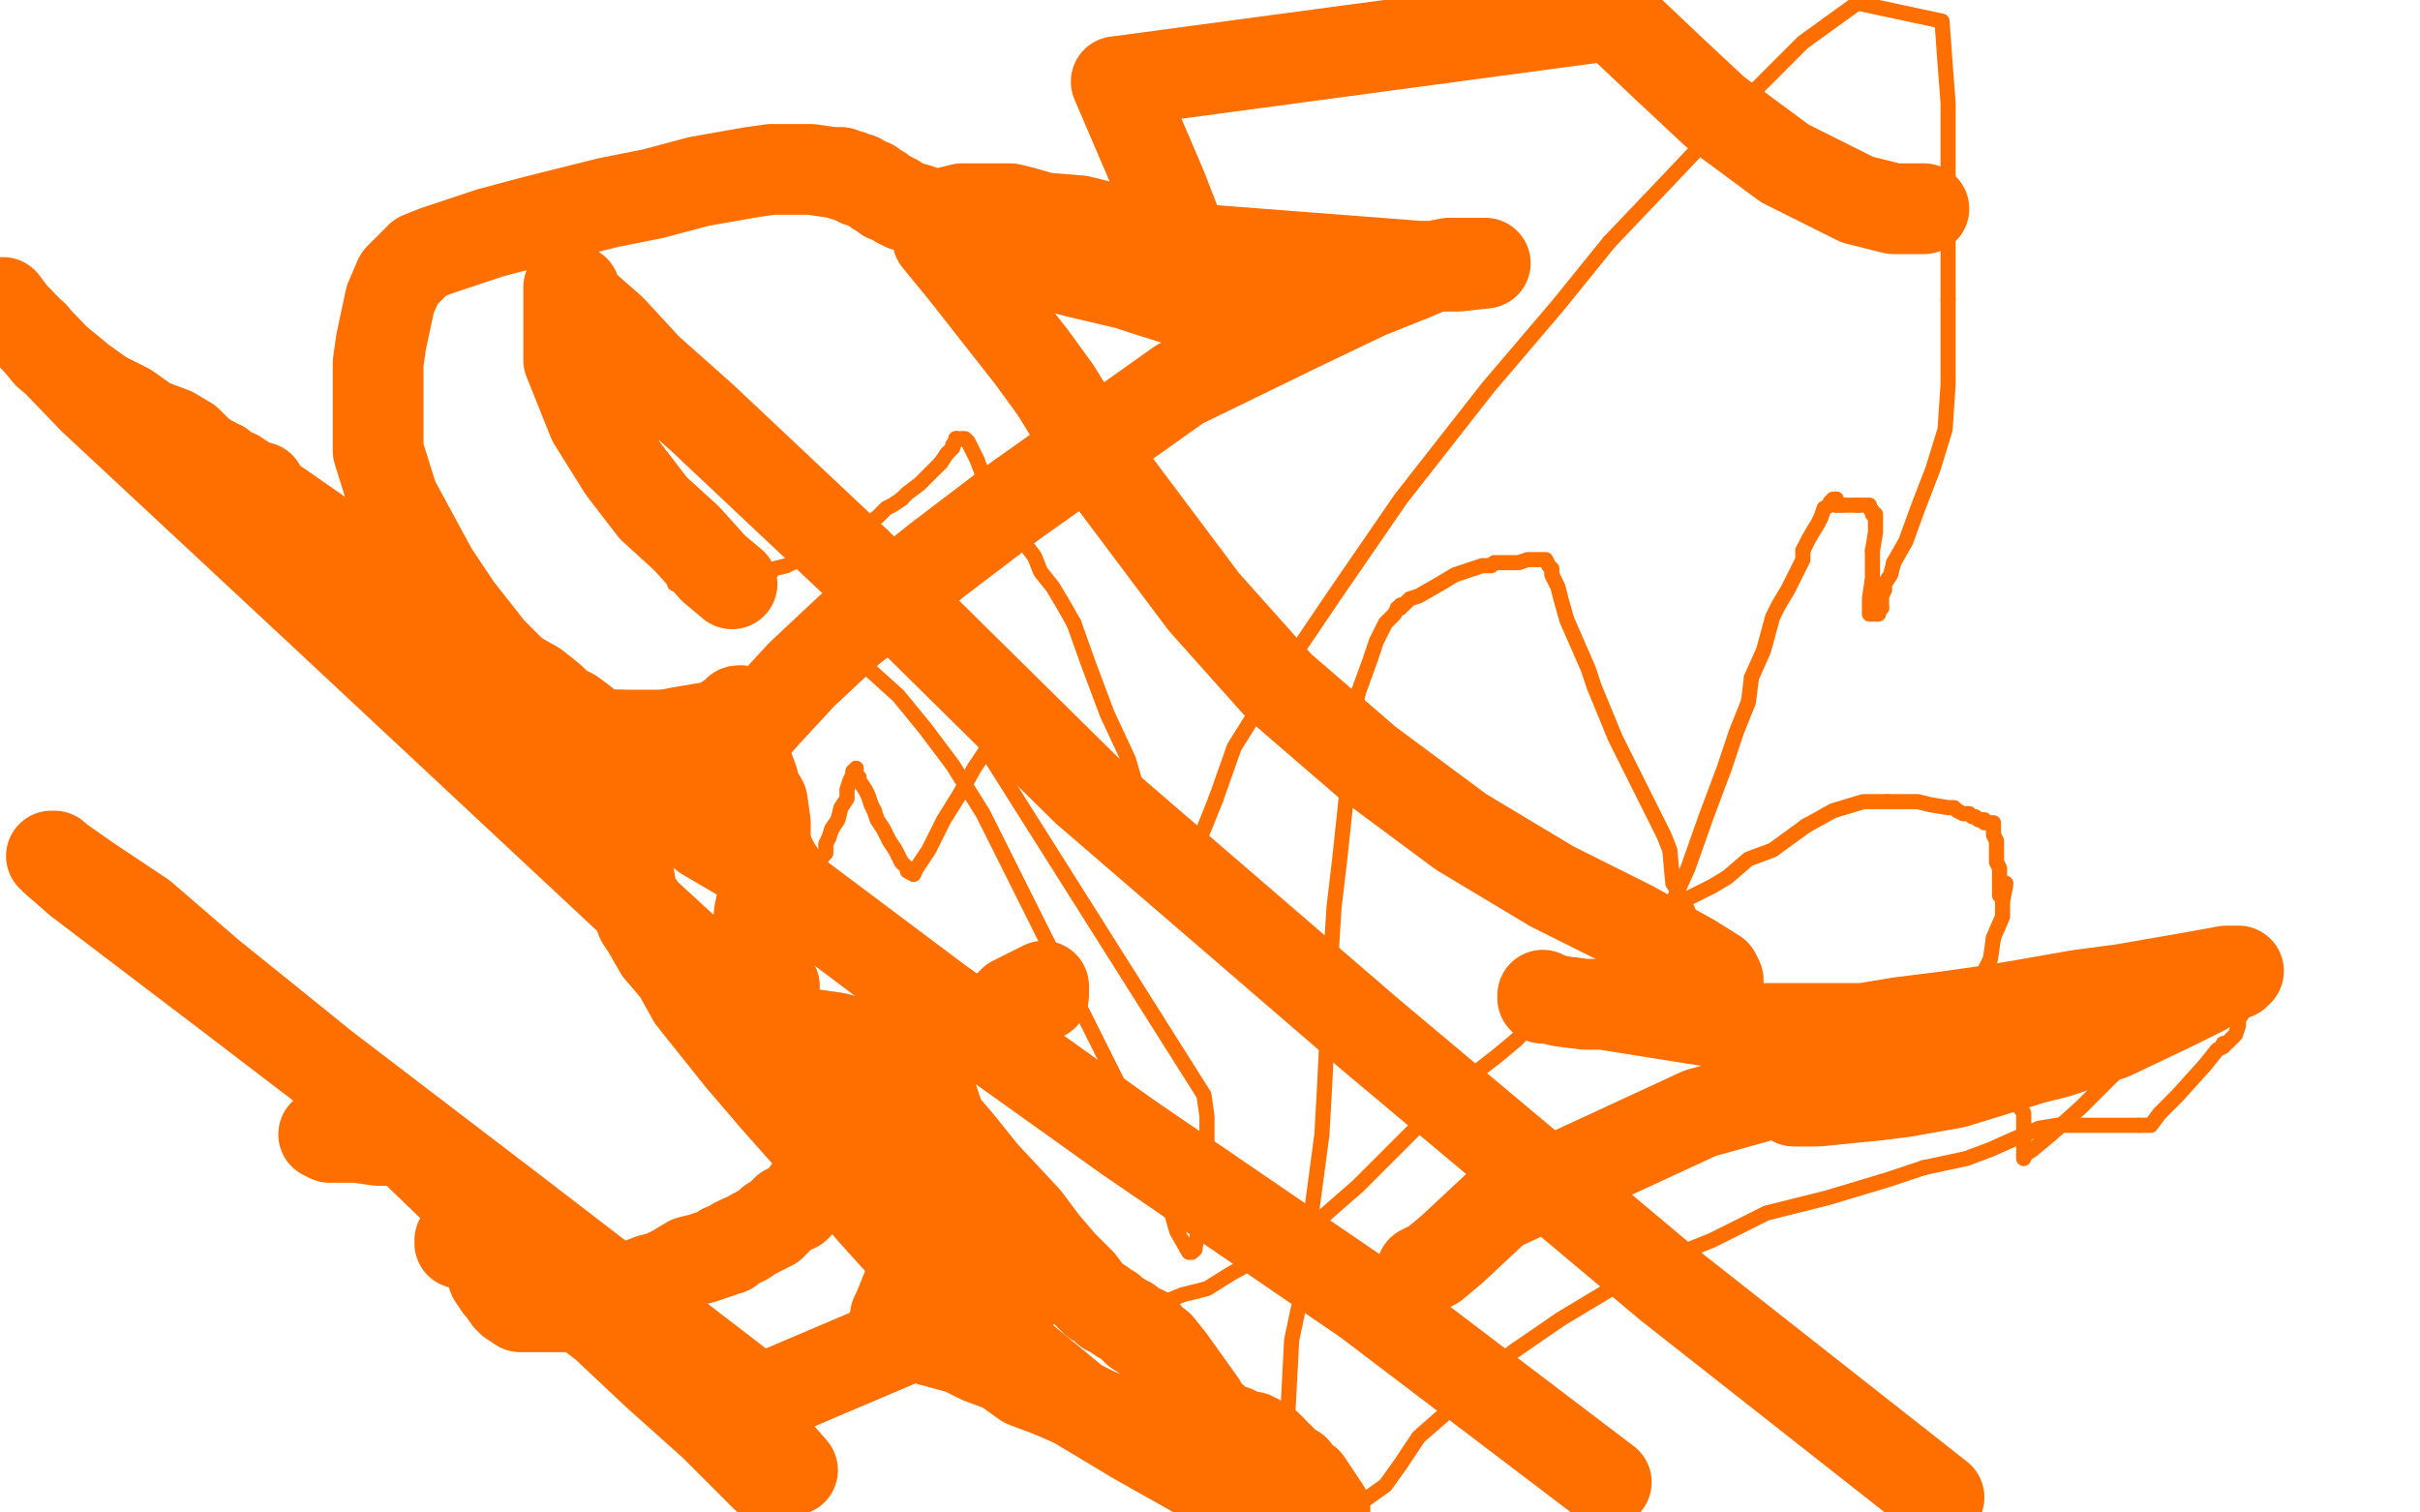 <?xml version="1.0" standalone="no"?>
<!DOCTYPE svg PUBLIC "-//W3C//DTD SVG 1.1//EN"
"http://www.w3.org/Graphics/SVG/1.1/DTD/svg11.dtd">

<svg width="800" height="500" version="1.1" xmlns="http://www.w3.org/2000/svg" xmlns:xlink="http://www.w3.org/1999/xlink" style="stroke-antialiasing: false"><desc>This SVG has been created on https://colorillo.com/</desc><rect x='0' y='0' width='800' height='500' style='fill: rgb(255,255,255); stroke-width:0' /><polyline points="32,106 33,106 33,106 41,108 41,108 52,109 52,109 71,110 71,110 93,110 93,110 121,110 121,110 149,110 149,110 182,110 190,110 192,110 194,110 199,110 206,111 212,113 218,114 226,115 230,116 232,116" style="fill: none; stroke: #dc0000; stroke-width: 1; stroke-linejoin: round; stroke-linecap: round; stroke-antialiasing: false; stroke-antialias: 0; opacity: 1.0"/>
<polyline points="23,135 24,135 24,135 28,135 28,135 37,137 37,137 48,139 48,139 62,141 62,141 75,143 75,143 87,144 87,144 96,146 104,146 112,147 122,147 127,148 134,150 141,150 148,153 154,154 163,156 173,159 180,160 186,161 191,161 193,161 194,161" style="fill: none; stroke: #dc0000; stroke-width: 5; stroke-linejoin: round; stroke-linecap: round; stroke-antialiasing: false; stroke-antialias: 0; opacity: 1.0"/>
<polyline points="30,162 30,163 30,163 32,167 32,167 36,173 36,173 38,179 38,179 40,186 40,186 42,190 45,197 51,204 56,211 62,217 66,221 73,225 78,228 95,234 106,235 121,236 139,236 155,236 172,237 186,238 197,239 203,239 205,240" style="fill: none; stroke: #dc0000; stroke-width: 15; stroke-linejoin: round; stroke-linecap: round; stroke-antialiasing: false; stroke-antialias: 0; opacity: 1.0"/>
<polyline points="34,73 35,73 35,73 37,73 37,73 52,67 52,67 90,58 90,58 109,56 109,56 129,56 129,56 141,56 141,56 147,57 150,59 154,64 160,71 166,78 178,87 185,92 190,95 193,96 195,97" style="fill: none; stroke: #dc0000; stroke-width: 30; stroke-linejoin: round; stroke-linecap: round; stroke-antialiasing: false; stroke-antialias: 0; opacity: 1.0"/>
<polyline points="196,100 197,100 197,100 197,98 197,98 196,96 196,96 187,89 187,89 175,80 175,80 164,74 164,74 146,66 146,66 111,59 87,58 82,58 74,58 71,61 70,63 70,66 69,70 69,73 70,75 76,77 91,77 119,72 134,66 142,62 144,59 144,56 144,55 141,53 128,52 112,53 99,55 85,60 78,63 73,66 72,67 72,68" style="fill: none; stroke: #ffffff; stroke-width: 30; stroke-linejoin: round; stroke-linecap: round; stroke-antialiasing: false; stroke-antialias: 0; opacity: 1.0"/>
<polyline points="26,63 25,65 23,67 21,68 21,69 20,70 20,71 20,73" style="fill: none; stroke: #ffffff; stroke-width: 30; stroke-linejoin: round; stroke-linecap: round; stroke-antialiasing: false; stroke-antialias: 0; opacity: 1.0"/>
<polyline points="58,64 51,63 40,61 36,61 32,61 29,61 27,62 26,63" style="fill: none; stroke: #ffffff; stroke-width: 30; stroke-linejoin: round; stroke-linecap: round; stroke-antialiasing: false; stroke-antialias: 0; opacity: 1.0"/>
<polyline points="72,68 71,68 69,68 68,68 63,67 58,64" style="fill: none; stroke: #ffffff; stroke-width: 30; stroke-linejoin: round; stroke-linecap: round; stroke-antialiasing: false; stroke-antialias: 0; opacity: 1.0"/>
<polyline points="43,82 50,79 55,75 57,71 60,68 61,68" style="fill: none; stroke: #ffffff; stroke-width: 30; stroke-linejoin: round; stroke-linecap: round; stroke-antialiasing: false; stroke-antialias: 0; opacity: 1.0"/>
<polyline points="20,73 21,76 23,78 26,80 30,82 35,82 38,82 43,82" style="fill: none; stroke: #ffffff; stroke-width: 30; stroke-linejoin: round; stroke-linecap: round; stroke-antialiasing: false; stroke-antialias: 0; opacity: 1.0"/>
<polyline points="61,68 62,68 63,69 68,73 72,75 76,76 81,76 86,78 96,79 110,83 121,87 137,91 147,93 153,94 159,96 163,97 167,98 172,100 177,102 183,104 189,106 198,108 203,109 207,110 210,110 210,109 205,104 193,95 177,86 165,78 155,73 153,73" style="fill: none; stroke: #ffffff; stroke-width: 30; stroke-linejoin: round; stroke-linecap: round; stroke-antialiasing: false; stroke-antialias: 0; opacity: 1.0"/>
<polyline points="150,59 150,56 151,54 151,52 152,49 153,46 154,46 154,48 156,51 157,52 159,56 161,60 165,65 168,70" style="fill: none; stroke: #ffffff; stroke-width: 30; stroke-linejoin: round; stroke-linecap: round; stroke-antialiasing: false; stroke-antialias: 0; opacity: 1.0"/>
<polyline points="153,73 153,72 152,71 151,68 150,66 150,64 150,61 150,59" style="fill: none; stroke: #ffffff; stroke-width: 30; stroke-linejoin: round; stroke-linecap: round; stroke-antialiasing: false; stroke-antialias: 0; opacity: 1.0"/>
<polyline points="168,70 171,76 174,81 178,86 183,93 187,96 189,100 192,102" style="fill: none; stroke: #ffffff; stroke-width: 30; stroke-linejoin: round; stroke-linecap: round; stroke-antialiasing: false; stroke-antialias: 0; opacity: 1.0"/>
<polyline points="232,118 237,119 243,119 246,118 249,116 250,115 252,112 253,111" style="fill: none; stroke: #ffffff; stroke-width: 30; stroke-linejoin: round; stroke-linecap: round; stroke-antialiasing: false; stroke-antialias: 0; opacity: 1.0"/>
<polyline points="192,102 195,105 197,106 203,111 207,112 215,115 223,118 232,118" style="fill: none; stroke: #ffffff; stroke-width: 30; stroke-linejoin: round; stroke-linecap: round; stroke-antialiasing: false; stroke-antialias: 0; opacity: 1.0"/>
<polyline points="253,111 253,109 253,108 250,107 238,103 222,102 207,102 192,102" style="fill: none; stroke: #ffffff; stroke-width: 30; stroke-linejoin: round; stroke-linecap: round; stroke-antialiasing: false; stroke-antialias: 0; opacity: 1.0"/>
<polyline points="126,106 116,106 110,106 106,106 103,106 101,106 98,106 97,105" style="fill: none; stroke: #ffffff; stroke-width: 30; stroke-linejoin: round; stroke-linecap: round; stroke-antialiasing: false; stroke-antialias: 0; opacity: 1.0"/>
<polyline points="192,102 177,103 167,104 153,106 147,106 142,106 136,106 126,106" style="fill: none; stroke: #ffffff; stroke-width: 30; stroke-linejoin: round; stroke-linecap: round; stroke-antialiasing: false; stroke-antialias: 0; opacity: 1.0"/>
<polyline points="97,105 93,105 88,105 83,105 77,105 70,105 66,105 63,105 61,105 59,105 56,105 52,105 50,105 48,106 42,106 39,106 35,106 32,106 29,106 26,106 24,106 22,106 22,107 23,107 30,108 45,111 58,113 72,116 84,118 91,120 95,121 99,123 104,126 111,131 125,138 146,148 162,153 173,158 182,161 187,162 191,164 195,165 203,167 210,171 218,172 225,174 230,175 232,175 231,174 222,171 208,168 191,165 176,161 161,158 138,154 129,153 117,151 103,151 95,151 90,150 86,150 83,150 80,149 76,149 72,149 69,148 65,147 62,146" style="fill: none; stroke: #ffffff; stroke-width: 30; stroke-linejoin: round; stroke-linecap: round; stroke-antialiasing: false; stroke-antialias: 0; opacity: 1.0"/>
<polyline points="41,133 36,131 30,129 29,129 28,129 27,128" style="fill: none; stroke: #ffffff; stroke-width: 30; stroke-linejoin: round; stroke-linecap: round; stroke-antialiasing: false; stroke-antialias: 0; opacity: 1.0"/>
<polyline points="62,146 60,145 58,144 54,140 52,140 49,138 45,135 41,133" style="fill: none; stroke: #ffffff; stroke-width: 30; stroke-linejoin: round; stroke-linecap: round; stroke-antialiasing: false; stroke-antialias: 0; opacity: 1.0"/>
<polyline points="27,128 26,127 25,127 24,127 23,127 23,128 23,131 23,136 23,141 23,144 23,148 23,151 23,152 24,153 24,155 24,157 25,159 26,162 26,164 27,166 27,168 28,169 29,171 30,172 31,173 32,174 33,176 34,178 35,179 36,181 37,183 38,185 40,186 42,188 44,192 46,195 47,198 52,203 53,205 55,207 58,210 59,212 61,214 63,216 66,220 70,223 73,226 76,228 79,229 83,232 87,233 90,234 94,235 97,236 101,238 104,238 109,240 114,240 118,240 123,240 128,240 131,240 135,240 138,240 140,240 143,240 145,240 148,240 151,240 153,240 155,240 159,240 161,240 165,240 168,240 172,240 175,240 177,240 179,240 181,240 183,240 184,240 186,240 189,240 192,240" style="fill: none; stroke: #ffffff; stroke-width: 30; stroke-linejoin: round; stroke-linecap: round; stroke-antialiasing: false; stroke-antialias: 0; opacity: 1.0"/>
<polyline points="192,240 195,240 199,240 200,240 202,240 203,240 204,240 205,240 206,240 207,240 208,240 209,240 210,240 212,240 213,240 214,240 215,240 216,240" style="fill: none; stroke: #ffffff; stroke-width: 30; stroke-linejoin: round; stroke-linecap: round; stroke-antialiasing: false; stroke-antialias: 0; opacity: 1.0"/>
<polyline points="614,1 642,7 643,21 644,34 644,51 644,67 644,83 644,99" style="fill: none; stroke: #ff6f00; stroke-width: 5; stroke-linejoin: round; stroke-linecap: round; stroke-antialiasing: false; stroke-antialias: 0; opacity: 1.0"/>
<polyline points="622,201 621,202 621,203 620,203 619,203 618,203 618,201 618,198 619,191 619,187 619,182" style="fill: none; stroke: #ff6f00; stroke-width: 5; stroke-linejoin: round; stroke-linecap: round; stroke-antialiasing: false; stroke-antialias: 0; opacity: 1.0"/>
<polyline points="532,80 552,59 570,40 590,20 596,14 614,1" style="fill: none; stroke: #ff6f00; stroke-width: 5; stroke-linejoin: round; stroke-linecap: round; stroke-antialiasing: false; stroke-antialias: 0; opacity: 1.0"/>
<polyline points="219,184 219,185 221,187 221,188 222,189 222,191 223,192" style="fill: none; stroke: #ff6f00; stroke-width: 5; stroke-linejoin: round; stroke-linecap: round; stroke-antialiasing: false; stroke-antialias: 0; opacity: 1.0"/>
<polyline points="402,264 408,247 418,231 441,197 463,165 492,128 515,101 532,80" style="fill: none; stroke: #ff6f00; stroke-width: 5; stroke-linejoin: round; stroke-linecap: round; stroke-antialiasing: false; stroke-antialias: 0; opacity: 1.0"/>
<polyline points="614,167 613,167 612,167 611,167 610,167 609,167" style="fill: none; stroke: #ff6f00; stroke-width: 5; stroke-linejoin: round; stroke-linecap: round; stroke-antialiasing: false; stroke-antialias: 0; opacity: 1.0"/>
<polyline points="607,167 607,166 607,165" style="fill: none; stroke: #ff6f00; stroke-width: 5; stroke-linejoin: round; stroke-linecap: round; stroke-antialiasing: false; stroke-antialias: 0; opacity: 1.0"/>
<polyline points="230,194 231,194 234,194 236,194 239,194 242,194 245,194 247,193" style="fill: none; stroke: #ff6f00; stroke-width: 5; stroke-linejoin: round; stroke-linecap: round; stroke-antialiasing: false; stroke-antialias: 0; opacity: 1.0"/>
<polyline points="223,192 223,193 224,193 226,194 228,194 230,194" style="fill: none; stroke: #ff6f00; stroke-width: 5; stroke-linejoin: round; stroke-linecap: round; stroke-antialiasing: false; stroke-antialias: 0; opacity: 1.0"/>
<polyline points="311,153 313,150 314,149 315,148 315,147 316,146 316,145" style="fill: none; stroke: #ff6f00; stroke-width: 5; stroke-linejoin: round; stroke-linecap: round; stroke-antialiasing: false; stroke-antialias: 0; opacity: 1.0"/>
<polyline points="607,165 606,165 605,166 605,167 603,168 602,171 601,173 598,178 596,182" style="fill: none; stroke: #ff6f00; stroke-width: 5; stroke-linejoin: round; stroke-linecap: round; stroke-antialiasing: false; stroke-antialias: 0; opacity: 1.0"/>
<polyline points="215,168 215,169 215,169" style="fill: none; stroke: #ff6f00; stroke-width: 5; stroke-linejoin: round; stroke-linecap: round; stroke-antialiasing: false; stroke-antialias: 0; opacity: 1.0"/>
<polyline points="298,165 300,163 304,160 306,158 307,157 309,155 310,154 311,153" style="fill: none; stroke: #ff6f00; stroke-width: 5; stroke-linejoin: round; stroke-linecap: round; stroke-antialiasing: false; stroke-antialias: 0; opacity: 1.0"/>
<polyline points="215,169 216,170 217,177 218,179 218,180 218,181 219,183 219,184" style="fill: none; stroke: #ff6f00; stroke-width: 5; stroke-linejoin: round; stroke-linecap: round; stroke-antialiasing: false; stroke-antialias: 0; opacity: 1.0"/>
<polyline points="247,193 251,191 252,191 254,190 256,188 260,187 266,184 270,182 278,178 283,176 287,173 290,171 293,168 295,167 298,165" style="fill: none; stroke: #ff6f00; stroke-width: 5; stroke-linejoin: round; stroke-linecap: round; stroke-antialiasing: false; stroke-antialias: 0; opacity: 1.0"/>
<polyline points="626,186 625,190 623,193 623,195 622,197 622,199 622,200 622,201" style="fill: none; stroke: #ff6f00; stroke-width: 5; stroke-linejoin: round; stroke-linecap: round; stroke-antialiasing: false; stroke-antialias: 0; opacity: 1.0"/>
<polyline points="387,287 388,287 390,287 391,285 394,283 398,274 402,264" style="fill: none; stroke: #ff6f00; stroke-width: 5; stroke-linejoin: round; stroke-linecap: round; stroke-antialiasing: false; stroke-antialias: 0; opacity: 1.0"/>
<polyline points="644,99 644,113 644,127 643,142 639,155 634,168 630,179 626,186" style="fill: none; stroke: #ff6f00; stroke-width: 5; stroke-linejoin: round; stroke-linecap: round; stroke-antialiasing: false; stroke-antialias: 0; opacity: 1.0"/>
<polyline points="355,206 360,220 366,236 373,251 378,268 382,279 386,285 387,287" style="fill: none; stroke: #ff6f00; stroke-width: 5; stroke-linejoin: round; stroke-linecap: round; stroke-antialiasing: false; stroke-antialias: 0; opacity: 1.0"/>
<polyline points="609,167 607,167" style="fill: none; stroke: #ff6f00; stroke-width: 5; stroke-linejoin: round; stroke-linecap: round; stroke-antialiasing: false; stroke-antialias: 0; opacity: 1.0"/>
<polyline points="619,169 618,168 618,167 617,167 616,167 615,167 614,167" style="fill: none; stroke: #ff6f00; stroke-width: 5; stroke-linejoin: round; stroke-linecap: round; stroke-antialiasing: false; stroke-antialias: 0; opacity: 1.0"/>
<polyline points="332,168 335,174 339,180 342,184 344,189 348,194 351,199 355,206" style="fill: none; stroke: #ff6f00; stroke-width: 5; stroke-linejoin: round; stroke-linecap: round; stroke-antialiasing: false; stroke-antialias: 0; opacity: 1.0"/>
<polyline points="316,145 317,145 318,145 319,145 320,146 323,152 326,160 332,168" style="fill: none; stroke: #ff6f00; stroke-width: 5; stroke-linejoin: round; stroke-linecap: round; stroke-antialiasing: false; stroke-antialias: 0; opacity: 1.0"/>
<polyline points="619,182 620,176 620,174 620,173 620,171 620,170 619,170 619,169" style="fill: none; stroke: #ff6f00; stroke-width: 5; stroke-linejoin: round; stroke-linecap: round; stroke-antialiasing: false; stroke-antialias: 0; opacity: 1.0"/>
<polyline points="596,182 596,185 593,191 591,195 588,200 586,204 583,215 579,224" style="fill: none; stroke: #ff6f00; stroke-width: 5; stroke-linejoin: round; stroke-linecap: round; stroke-antialiasing: false; stroke-antialias: 0; opacity: 1.0"/>
<polyline points="547,314 547,316 546,319" style="fill: none; stroke: #ff6f00; stroke-width: 5; stroke-linejoin: round; stroke-linecap: round; stroke-antialiasing: false; stroke-antialias: 0; opacity: 1.0"/>
<polyline points="579,224 578,232 574,242 570,254 564,270 558,287 553,298 547,314" style="fill: none; stroke: #ff6f00; stroke-width: 5; stroke-linejoin: round; stroke-linecap: round; stroke-antialiasing: false; stroke-antialias: 0; opacity: 1.0"/>
<polyline points="539,326 536,328 536,328 516,335 516,335 514,335 514,335 513,335 513,336 511,337 509,337 505,340 501,344 495,349 486,356 480,361 472,369 464,377 458,383 449,392 441,399 433,406 425,411 416,416 407,421 399,426 391,428 381,432 374,434 367,435 362,435 359,435 355,435 351,435 348,435 346,435 343,434 339,433 333,431 330,429 326,426 321,422 317,419 314,416 309,413 306,410 304,408 300,406 297,402 294,399 291,395 287,389 278,374 273,363 268,354 263,345 260,337 257,331 255,326 252,322 250,316 247,310 244,303 240,295 238,289 236,284 234,280 234,278 233,277" style="fill: none; stroke: #ff6f00; stroke-width: 5; stroke-linejoin: round; stroke-linecap: round; stroke-antialiasing: false; stroke-antialias: 0; opacity: 1.0"/>
<polyline points="240,269 243,267 245,266 248,265 250,265 251,265 252,265 253,265" style="fill: none; stroke: #ff6f00; stroke-width: 5; stroke-linejoin: round; stroke-linecap: round; stroke-antialiasing: false; stroke-antialias: 0; opacity: 1.0"/>
<polyline points="233,277 233,276 233,275 233,274 235,274 235,272 240,269" style="fill: none; stroke: #ff6f00; stroke-width: 5; stroke-linejoin: round; stroke-linecap: round; stroke-antialiasing: false; stroke-antialias: 0; opacity: 1.0"/>
<polyline points="255,265 256,265 257,265" style="fill: none; stroke: #ff6f00; stroke-width: 5; stroke-linejoin: round; stroke-linecap: round; stroke-antialiasing: false; stroke-antialias: 0; opacity: 1.0"/>
<polyline points="253,265 254,265 255,265" style="fill: none; stroke: #ff6f00; stroke-width: 5; stroke-linejoin: round; stroke-linecap: round; stroke-antialiasing: false; stroke-antialias: 0; opacity: 1.0"/>
<polyline points="257,265 258,265 259,267 260,268 261,270 262,271 265,276" style="fill: none; stroke: #ff6f00; stroke-width: 5; stroke-linejoin: round; stroke-linecap: round; stroke-antialiasing: false; stroke-antialias: 0; opacity: 1.0"/>
<polyline points="271,287 271,286 271,285 272,283 273,282 273,279 274,277 275,274" style="fill: none; stroke: #ff6f00; stroke-width: 5; stroke-linejoin: round; stroke-linecap: round; stroke-antialiasing: false; stroke-antialias: 0; opacity: 1.0"/>
<polyline points="265,276 267,280 269,283 269,284 271,287" style="fill: none; stroke: #ff6f00; stroke-width: 5; stroke-linejoin: round; stroke-linecap: round; stroke-antialiasing: false; stroke-antialias: 0; opacity: 1.0"/>
<polyline points="282,255 283,255 283,254" style="fill: none; stroke: #ff6f00; stroke-width: 5; stroke-linejoin: round; stroke-linecap: round; stroke-antialiasing: false; stroke-antialias: 0; opacity: 1.0"/>
<polyline points="275,274 277,271 278,267 280,264 280,261 281,258 282,256 282,255" style="fill: none; stroke: #ff6f00; stroke-width: 5; stroke-linejoin: round; stroke-linecap: round; stroke-antialiasing: false; stroke-antialias: 0; opacity: 1.0"/>
<polyline points="283,254 283,256 284,257 284,258 286,261 287,263 288,266 289,268" style="fill: none; stroke: #ff6f00; stroke-width: 5; stroke-linejoin: round; stroke-linecap: round; stroke-antialiasing: false; stroke-antialias: 0; opacity: 1.0"/>
<polyline points="302,289 303,287 307,281 312,271 317,263 322,254 326,248" style="fill: none; stroke: #ff6f00; stroke-width: 5; stroke-linejoin: round; stroke-linecap: round; stroke-antialiasing: false; stroke-antialias: 0; opacity: 1.0"/>
<polyline points="289,268 290,271 292,274 293,276 294,278 296,281 297,283 298,285 299,286 300,287 300,288 302,289" style="fill: none; stroke: #ff6f00; stroke-width: 5; stroke-linejoin: round; stroke-linecap: round; stroke-antialiasing: false; stroke-antialias: 0; opacity: 1.0"/>
<polyline points="395,413 394,414 393,414 389,407 385,393 378,375" style="fill: none; stroke: #ff6f00; stroke-width: 5; stroke-linejoin: round; stroke-linecap: round; stroke-antialiasing: false; stroke-antialias: 0; opacity: 1.0"/>
<polyline points="326,248 398,362 399,369 399,383 399,392 398,401 396,407 395,413" style="fill: none; stroke: #ff6f00; stroke-width: 5; stroke-linejoin: round; stroke-linecap: round; stroke-antialiasing: false; stroke-antialias: 0; opacity: 1.0"/>
<polyline points="378,375 373,365 325,269 315,253 306,241 297,230 287,221" style="fill: none; stroke: #ff6f00; stroke-width: 5; stroke-linejoin: round; stroke-linecap: round; stroke-antialiasing: false; stroke-antialias: 0; opacity: 1.0"/>
<polyline points="637,358 639,358 639,358 640,358 640,358 641,358 641,358 642,358 643,358 643,357 643,356 643,355 644,355 644,354 645,352 646,351 648,346" style="fill: none; stroke: #ff6f00; stroke-width: 5; stroke-linejoin: round; stroke-linecap: round; stroke-antialiasing: false; stroke-antialias: 0; opacity: 1.0"/>
<polyline points="659,310 662,303 662,298 663,293 663,292" style="fill: none; stroke: #ff6f00; stroke-width: 5; stroke-linejoin: round; stroke-linecap: round; stroke-antialiasing: false; stroke-antialias: 0; opacity: 1.0"/>
<polyline points="648,346 650,342 652,338 653,333 655,329 655,323 658,317 659,310" style="fill: none; stroke: #ff6f00; stroke-width: 5; stroke-linejoin: round; stroke-linecap: round; stroke-antialiasing: false; stroke-antialias: 0; opacity: 1.0"/>
<polyline points="663,292 662,292 661,294 661,295 661,296 661,295 661,292 661,287 660,285 660,281 660,279 660,278 659,276 659,275 659,274 659,273 659,272 658,272 657,272 656,272 656,271 655,271" style="fill: none; stroke: #ff6f00; stroke-width: 5; stroke-linejoin: round; stroke-linecap: round; stroke-antialiasing: false; stroke-antialias: 0; opacity: 1.0"/>
<polyline points="624,265 623,265 621,265 620,265 618,265 616,265 606,268 597,273" style="fill: none; stroke: #ff6f00; stroke-width: 5; stroke-linejoin: round; stroke-linecap: round; stroke-antialiasing: false; stroke-antialias: 0; opacity: 1.0"/>
<polyline points="655,271 654,271 653,270 652,270 651,269 650,269 649,269 647,268 646,267 644,267 638,266 634,265 631,265 627,265 624,265" style="fill: none; stroke: #ff6f00; stroke-width: 5; stroke-linejoin: round; stroke-linecap: round; stroke-antialiasing: false; stroke-antialias: 0; opacity: 1.0"/>
<polyline points="597,273 586,281 578,284 571,290 566,293 562,295 560,296 556,298" style="fill: none; stroke: #ff6f00; stroke-width: 5; stroke-linejoin: round; stroke-linecap: round; stroke-antialiasing: false; stroke-antialias: 0; opacity: 1.0"/>
<polyline points="544,321 543,323 543,324" style="fill: none; stroke: #ff6f00; stroke-width: 5; stroke-linejoin: round; stroke-linecap: round; stroke-antialiasing: false; stroke-antialias: 0; opacity: 1.0"/>
<polyline points="556,298 554,300 552,302 550,304 549,307 548,309 547,312 546,314 546,315 545,316 544,317 544,319 544,320 544,321" style="fill: none; stroke: #ff6f00; stroke-width: 5; stroke-linejoin: round; stroke-linecap: round; stroke-antialiasing: false; stroke-antialias: 0; opacity: 1.0"/>
<circle cx="543.5" cy="324.5" r="2" style="fill: #ff6f00; stroke-antialiasing: false; stroke-antialias: 0; opacity: 1.0"/>
<polyline points="555,306 555,305 555,305 555,304 555,304 555,303 555,303 556,303 556,303 557,303 558,302 558,301 557,299 556,297 555,295 553,292 552,281 550,276 545,266 540,256 534,244 527,227 525,221 518,205 516,198 515,194 513,190 513,188 512,187 511,185 510,185 509,185 508,185 507,185 506,185 505,185 502,186 500,186 496,186 494,186 493,187 490,187 487,188 481,190 476,193 469,197 466,198 464,200 463,200 463,201 462,201" style="fill: none; stroke: #ff6f00; stroke-width: 5; stroke-linejoin: round; stroke-linecap: round; stroke-antialiasing: false; stroke-antialias: 0; opacity: 1.0"/>
<polyline points="449,229 447,239 446,250 445,264 443,283 441,300 440,316 439,336" style="fill: none; stroke: #ff6f00; stroke-width: 5; stroke-linejoin: round; stroke-linecap: round; stroke-antialiasing: false; stroke-antialias: 0; opacity: 1.0"/>
<polyline points="462,201 461,203 460,204 458,206 457,208 455,212 453,218 449,229" style="fill: none; stroke: #ff6f00; stroke-width: 5; stroke-linejoin: round; stroke-linecap: round; stroke-antialiasing: false; stroke-antialias: 0; opacity: 1.0"/>
<polyline points="439,336 438,357 437,375 433,405 431,424 427,443 426,462 425,481 424,493 451,496 458,491 463,484 469,475 477,468 488,457 500,447 516,436 546,418 566,410 584,401 604,396 624,390 636,386" style="fill: none; stroke: #ff6f00; stroke-width: 5; stroke-linejoin: round; stroke-linecap: round; stroke-antialiasing: false; stroke-antialias: 0; opacity: 1.0"/>
<polyline points="707,372 710,372 711,372 714,368 720,362 729,352 733,347 735,346 735,345" style="fill: none; stroke: #ff6f00; stroke-width: 5; stroke-linejoin: round; stroke-linecap: round; stroke-antialiasing: false; stroke-antialias: 0; opacity: 1.0"/>
<polyline points="636,386 650,383 658,380 667,376 674,373 680,372 692,372 707,372" style="fill: none; stroke: #ff6f00; stroke-width: 5; stroke-linejoin: round; stroke-linecap: round; stroke-antialiasing: false; stroke-antialias: 0; opacity: 1.0"/>
<polyline points="735,345 736,345 737,344 739,342 740,339 740,337 742,334 743,332" style="fill: none; stroke: #ff6f00; stroke-width: 5; stroke-linejoin: round; stroke-linecap: round; stroke-antialiasing: false; stroke-antialias: 0; opacity: 1.0"/>
<polyline points="736,325 732,328 716,340 701,353 688,366 678,375 672,380 669,382" style="fill: none; stroke: #ff6f00; stroke-width: 5; stroke-linejoin: round; stroke-linecap: round; stroke-antialiasing: false; stroke-antialias: 0; opacity: 1.0"/>
<polyline points="743,332 744,332 745,332 746,331 746,330 747,329 747,328 748,326 749,325 748,325 747,325 745,325 743,325 740,325 738,325 736,325" style="fill: none; stroke: #ff6f00; stroke-width: 5; stroke-linejoin: round; stroke-linecap: round; stroke-antialiasing: false; stroke-antialias: 0; opacity: 1.0"/>
<polyline points="669,382 669,383 669,382 669,381 669,380 669,375 669,372 669,368 667,365 667,361 666,359 666,356 665,353 664,351" style="fill: none; stroke: #ff6f00; stroke-width: 5; stroke-linejoin: round; stroke-linecap: round; stroke-antialiasing: false; stroke-antialias: 0; opacity: 1.0"/>
<polyline points="152,410 152,411 152,411 158,411 158,411 161,413 161,413 162,415 162,415 162,416 162,416 162,417 162,417 163,418 163,420 163,422 165,425 166,426 168,429 169,430 172,432 173,432 175,432 177,432 181,432 185,432 188,432 191,431 195,430 198,429 201,428 204,426 210,425 215,423 219,422 223,420 228,417 232,416 235,415 238,414 239,413 241,413 243,411 245,410 246,410 249,408 251,407 253,406 254,405 255,405 255,404 256,404 257,403 258,402 259,401 260,400 263,399 265,397 267,394 271,391 274,388 278,384 281,380 283,377 285,375 287,373 288,371 291,368 294,365 296,362 298,359 301,357 306,353 310,349 316,345 320,342 326,338 328,336 332,334 335,331 341,328 345,326 345,327 345,328 345,329" style="fill: none; stroke: #ff6f00; stroke-width: 30; stroke-linejoin: round; stroke-linecap: round; stroke-antialiasing: false; stroke-antialias: 0; opacity: 1.0"/>
<polyline points="307,415 304,418 304,418 301,423 301,423 297,433 297,433 296,435 296,435 296,437 296,437 295,439 295,439 295,440 297,440 299,440 302,441 307,443 318,446 324,449 332,452 339,457 347,460 354,463 362,467 374,472 385,476 400,482 419,491 422,494 423,496 424,497 425,497 425,498 426,498 426,499 427,499 418,498 406,493 392,485 376,476 356,464 339,450 323,437 306,420 288,400 273,382 257,364 245,350 229,330 224,321 218,314 214,307 212,304 211,299 209,296 208,290 207,285 206,277 206,270 206,260 206,254 206,248 205,245 205,244 205,243 204,243 203,243" style="fill: none; stroke: #ff6f00; stroke-width: 30; stroke-linejoin: round; stroke-linecap: round; stroke-antialiasing: false; stroke-antialias: 0; opacity: 1.0"/>
<polyline points="220,243 225,242 237,240 245,235" style="fill: none; stroke: #ff6f00; stroke-width: 30; stroke-linejoin: round; stroke-linecap: round; stroke-antialiasing: false; stroke-antialias: 0; opacity: 1.0"/>
<polyline points="203,243 204,243 205,243 206,243 208,243 211,243 215,243 220,243" style="fill: none; stroke: #ff6f00; stroke-width: 30; stroke-linejoin: round; stroke-linecap: round; stroke-antialiasing: false; stroke-antialias: 0; opacity: 1.0"/>
<polyline points="245,235 244,235 244,236 244,237 244,238 244,240 244,241 244,242 245,246 246,250 249,258 249,260 252,265 253,272 253,278 253,292 251,302 250,312 250,319 250,323 250,325 250,326 252,326 253,326 254,326 255,326 256,326 253,330 249,331 243,336 242,338 242,339 244,339 245,339 247,339 248,339 249,339 251,339 258,340 263,341 269,342 276,343 284,345 289,346 293,347 293,348 294,349 295,350 299,354 301,357 304,360 307,363 308,364 309,365 309,367 310,368 311,371 317,378 325,388 339,403 345,411 351,418 357,424 360,428 362,430 364,431 365,432 366,433 367,433 368,434 371,436 373,437 375,439 376,440 378,440 379,442 383,445 387,450 392,457 397,464 399,468 401,469 402,471 403,472 404,472 406,473 407,473 408,473 410,474 412,475 413,475 414,475 415,476 416,476 417,477 418,478 419,478 421,480 422,482 423,482 424,483 427,486 428,486 429,488 430,489 432,490 434,493 438,499 433,495 433,494 432,494 432,493 432,492" style="fill: none; stroke: #ff6f00; stroke-width: 30; stroke-linejoin: round; stroke-linecap: round; stroke-antialiasing: false; stroke-antialias: 0; opacity: 1.0"/>
<polyline points="107,375 109,376 109,376 114,376 114,376 118,376 118,376 125,377 125,377 130,377 130,377 132,377 132,377 133,377 133,377 134,377 135,377 136,378 137,380 166,408 171,414 183,425 200,438 217,454 236,471 253,488" style="fill: none; stroke: #ff6f00; stroke-width: 30; stroke-linejoin: round; stroke-linecap: round; stroke-antialiasing: false; stroke-antialias: 0; opacity: 1.0"/>
<polyline points="240,467 241,467 241,467 244,471 244,471 249,475 249,475 254,479 254,479 258,482 258,482 261,485 261,485 262,486 262,486 255,478 181,413 100,347 69,322 47,303 29,291 19,284 17,283 18,283 18,283 18,284 26,291 76,329 169,400 251,463 345,423 210,299 104,200 31,132 4,104 1,100 2,104 5,106 11,111 16,117 27,126 34,131 42,135 49,140 57,143 62,146 66,150 69,152 71,153 71,154 73,154 74,155 75,156 76,157 77,157 78,157 81,159 81,160 83,160 84,161 85,161 86,161 86,162 86,163 109,179 124,188 135,196 144,204 155,212 164,218 170,223 177,227 182,231 185,234 189,236 193,239 195,241 197,244 198,245 200,247 202,248 203,249 204,249 206,251 210,254 213,257 217,262 222,266 225,268 225,269 224,269 220,267 217,266 215,264 214,264 222,266 233,276 250,286 310,331 373,376 452,430 531,490" style="fill: none; stroke: #ff6f00; stroke-width: 30; stroke-linejoin: round; stroke-linecap: round; stroke-antialiasing: false; stroke-antialias: 0; opacity: 1.0"/>
<polyline points="242,193 236,188 236,188 227,178 227,178 216,168 216,168 206,155 206,155 196,139 196,139 188,119 188,119 188,109 188,109 188,102 188,98 188,96 188,95 189,96 190,96 190,97 190,98 194,102 202,109 214,122 232,138 283,186 359,261 453,342 552,425 641,495" style="fill: none; stroke: #ff6f00; stroke-width: 30; stroke-linejoin: round; stroke-linecap: round; stroke-antialiasing: false; stroke-antialias: 0; opacity: 1.0"/>
<polyline points="633,69 634,69 634,69 635,69 635,69 636,69 636,69 632,69 631,69 626,69 622,68 614,66 604,61 590,54 567,37 552,23 533,5 369,27 384,62 391,80 396,91 399,97 399,99 399,99 398,101 398,101 397,101 397,101 395,101 379,96 373,94 356,90 337,85 322,78 311,72 303,69 299,68 297,67 296,66 294,65 293,65 291,63 290,63 289,62 288,61 287,61 285,60 284,60 284,59 283,59 281,58 280,58 279,58 278,57 275,57 268,56 255,56 248,57 231,60 216,64 201,67 177,73 162,77 150,81 144,83 139,85 136,88 132,92 129,99 126,113 125,120 125,133 125,149 130,165 143,189 151,201 162,215 179,232 193,249 204,261 209,267 212,270 213,270 213,271 214,271 215,271 217,271 221,270 229,264 237,254 253,236 265,223 281,208 290,201 310,185 335,166 390,127 429,108 452,97 467,91 474,88 479,87 482,87 485,87 488,87 490,87 491,87 482,88 469,88 391,82 381,79 357,73 345,72 338,70 334,69 329,69 326,69 322,69 318,69 314,70 311,72 310,79 319,90 341,118 349,129 365,155 398,199 423,227 452,252 483,275 513,293 539,306 559,317 567,322 568,324 568,327 562,336" style="fill: none; stroke: #ff6f00; stroke-width: 30; stroke-linejoin: round; stroke-linecap: round; stroke-antialiasing: false; stroke-antialias: 0; opacity: 1.0"/>
<polyline points="470,420 474,418 474,418 480,413 480,413 495,399 495,399 562,368 562,368 580,363 580,363 587,360 592,359 593,359 593,360 592,360 592,363 593,364 595,364 601,364 621,362 629,361 646,358 672,350 680,348 698,342 719,332 729,327 735,323 739,322 740,321 739,321 736,321 725,323 702,327 687,329 670,332 658,334 644,336 636,337 628,338 622,339 616,340 592,340 581,340 555,336 530,332 524,332 516,331 512,330 511,330 510,330 510,329" style="fill: none; stroke: #ff6f00; stroke-width: 30; stroke-linejoin: round; stroke-linecap: round; stroke-antialiasing: false; stroke-antialias: 0; opacity: 1.0"/>
</svg>

